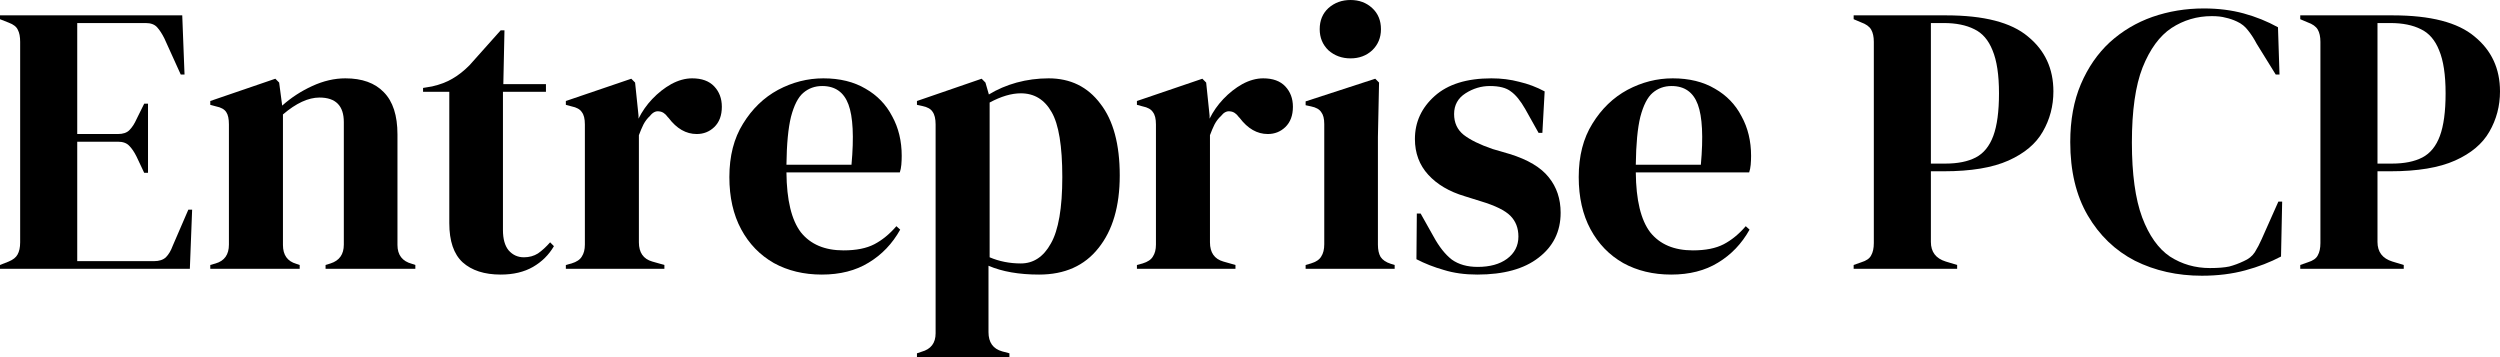 <svg width="217" height="31" viewBox="0 0 217 31" fill="none" xmlns="http://www.w3.org/2000/svg">
<path d="M0 23.333V23L0.76 22.7C1.134 22.544 1.387 22.344 1.519 22.1C1.673 21.833 1.75 21.478 1.75 21.033V3.633C1.75 3.189 1.684 2.844 1.552 2.6C1.442 2.333 1.178 2.122 0.76 1.967L0 1.667V1.333H15.819L16.017 6.467H15.687L14.267 3.333C14.068 2.933 13.859 2.611 13.639 2.367C13.419 2.122 13.089 2 12.648 2H6.704V11.633H10.238C10.678 11.633 11.008 11.522 11.228 11.3C11.47 11.056 11.68 10.733 11.856 10.333L12.516 9H12.847V15H12.516L11.856 13.6C11.658 13.2 11.448 12.889 11.228 12.667C11.008 12.422 10.678 12.3 10.238 12.3H6.704V22.667H13.375C13.815 22.667 14.156 22.556 14.399 22.333C14.641 22.089 14.839 21.756 14.993 21.333L16.347 18.2H16.677L16.479 23.333H0Z" fill="black"/>
<path d="M18.252 23.333V23L18.715 22.867C19.485 22.644 19.87 22.1 19.87 21.233V10.8C19.87 10.311 19.793 9.956 19.639 9.733C19.485 9.489 19.188 9.322 18.747 9.233L18.252 9.1V8.767L23.899 6.833L24.23 7.167L24.494 9.167C25.264 8.478 26.134 7.911 27.103 7.467C28.071 7.022 29.029 6.8 29.976 6.8C31.429 6.8 32.541 7.2 33.311 8C34.104 8.8 34.5 10.022 34.5 11.667V21.267C34.5 22.133 34.919 22.678 35.755 22.9L36.052 23V23.333H28.259V23L28.688 22.867C29.459 22.622 29.844 22.078 29.844 21.233V10.6C29.844 9.178 29.139 8.467 27.73 8.467C26.762 8.467 25.705 8.956 24.56 9.933V21.267C24.56 22.133 24.945 22.678 25.716 22.9L26.013 23V23.333H18.252Z" fill="black"/>
<path d="M43.458 23.833C42.049 23.833 40.948 23.478 40.155 22.767C39.385 22.056 38.999 20.922 38.999 19.367V7.967H36.721V7.633L37.513 7.5C38.196 7.344 38.779 7.122 39.264 6.833C39.77 6.544 40.265 6.156 40.75 5.667L43.458 2.633H43.788L43.689 7.3H47.388V7.967H43.656V19.967C43.656 20.744 43.821 21.333 44.151 21.733C44.504 22.133 44.944 22.333 45.472 22.333C45.935 22.333 46.342 22.222 46.694 22C47.046 21.756 47.399 21.433 47.751 21.033L48.081 21.367C47.641 22.122 47.035 22.722 46.265 23.167C45.494 23.611 44.559 23.833 43.458 23.833Z" fill="black"/>
<path d="M49.116 23.333V23L49.611 22.867C50.051 22.733 50.349 22.533 50.503 22.267C50.679 22 50.767 21.656 50.767 21.233V10.8C50.767 10.311 50.679 9.956 50.503 9.733C50.349 9.489 50.051 9.322 49.611 9.233L49.116 9.1V8.767L54.796 6.833L55.126 7.167L55.423 10.033V10.3C55.732 9.678 56.128 9.111 56.612 8.6C57.119 8.067 57.669 7.633 58.264 7.3C58.88 6.967 59.486 6.8 60.08 6.8C60.916 6.8 61.555 7.033 61.995 7.5C62.436 7.967 62.656 8.556 62.656 9.267C62.656 10.022 62.436 10.611 61.995 11.033C61.577 11.433 61.071 11.633 60.476 11.633C59.551 11.633 58.737 11.167 58.032 10.233L57.966 10.167C57.746 9.856 57.493 9.689 57.207 9.667C56.921 9.622 56.656 9.756 56.414 10.067C56.194 10.267 56.007 10.511 55.853 10.8C55.721 11.067 55.589 11.378 55.456 11.733V21.033C55.456 21.922 55.842 22.478 56.612 22.7L57.669 23V23.333H49.116Z" fill="black"/>
<path d="M71.466 6.8C72.897 6.8 74.119 7.1 75.132 7.7C76.145 8.278 76.915 9.078 77.444 10.1C77.994 11.1 78.269 12.244 78.269 13.533C78.269 13.778 78.258 14.033 78.236 14.3C78.214 14.544 78.17 14.767 78.104 14.967H68.263C68.285 17.367 68.703 19.1 69.518 20.167C70.354 21.211 71.587 21.733 73.216 21.733C74.317 21.733 75.209 21.556 75.891 21.2C76.574 20.844 77.212 20.322 77.807 19.633L78.137 19.933C77.454 21.156 76.541 22.111 75.396 22.8C74.273 23.489 72.919 23.833 71.334 23.833C69.771 23.833 68.384 23.5 67.173 22.833C65.962 22.144 65.015 21.167 64.333 19.9C63.65 18.633 63.309 17.122 63.309 15.367C63.309 13.544 63.705 12 64.498 10.733C65.29 9.444 66.303 8.467 67.536 7.8C68.791 7.133 70.101 6.8 71.466 6.8ZM71.367 7.467C70.729 7.467 70.178 7.667 69.716 8.067C69.275 8.444 68.923 9.133 68.659 10.133C68.417 11.111 68.285 12.5 68.263 14.3H73.91C74.13 11.878 74.042 10.133 73.646 9.067C73.249 8 72.49 7.467 71.367 7.467Z" fill="black"/>
<path d="M79.592 31V30.667L79.989 30.533C80.803 30.311 81.211 29.778 81.211 28.933V10.8C81.211 10.311 81.123 9.944 80.946 9.7C80.792 9.456 80.495 9.289 80.055 9.2L79.592 9.1V8.767L85.207 6.833L85.537 7.167L85.834 8.2C86.561 7.756 87.364 7.411 88.245 7.167C89.147 6.922 90.072 6.8 91.019 6.8C92.912 6.8 94.409 7.533 95.51 9C96.633 10.444 97.194 12.522 97.194 15.233C97.194 17.9 96.578 20 95.345 21.533C94.134 23.067 92.417 23.833 90.193 23.833C88.454 23.833 86.99 23.578 85.801 23.067V28.833C85.801 29.722 86.197 30.278 86.99 30.5L87.617 30.667V31H79.592ZM88.608 22.867C89.709 22.867 90.579 22.289 91.217 21.133C91.877 19.978 92.208 18.056 92.208 15.367C92.208 12.678 91.9 10.8 91.283 9.733C90.667 8.644 89.775 8.1 88.608 8.1C87.793 8.1 86.891 8.367 85.9 8.9V22.333C86.737 22.689 87.639 22.867 88.608 22.867Z" fill="black"/>
<path d="M98.685 23.333V23L99.18 22.867C99.62 22.733 99.918 22.533 100.072 22.267C100.248 22 100.336 21.656 100.336 21.233V10.8C100.336 10.311 100.248 9.956 100.072 9.733C99.918 9.489 99.62 9.322 99.18 9.233L98.685 9.1V8.767L104.365 6.833L104.695 7.167L104.992 10.033V10.3C105.301 9.678 105.697 9.111 106.181 8.6C106.688 8.067 107.238 7.633 107.832 7.3C108.449 6.967 109.054 6.8 109.649 6.8C110.485 6.8 111.124 7.033 111.564 7.5C112.004 7.967 112.225 8.556 112.225 9.267C112.225 10.022 112.004 10.611 111.564 11.033C111.146 11.433 110.639 11.633 110.045 11.633C109.12 11.633 108.306 11.167 107.601 10.233L107.535 10.167C107.315 9.856 107.062 9.689 106.776 9.667C106.489 9.622 106.225 9.756 105.983 10.067C105.763 10.267 105.576 10.511 105.422 10.8C105.29 11.067 105.157 11.378 105.025 11.733V21.033C105.025 21.922 105.411 22.478 106.181 22.7L107.238 23V23.333H98.685Z" fill="black"/>
<path d="M117.225 5.067C116.476 5.067 115.838 4.833 115.309 4.367C114.803 3.878 114.55 3.267 114.55 2.533C114.55 1.778 114.803 1.167 115.309 0.7C115.838 0.233 116.476 0 117.225 0C117.973 0 118.601 0.233 119.107 0.7C119.614 1.167 119.867 1.778 119.867 2.533C119.867 3.267 119.614 3.878 119.107 4.367C118.601 4.833 117.973 5.067 117.225 5.067ZM113.328 23.333V23L113.79 22.867C114.231 22.733 114.528 22.533 114.682 22.267C114.858 22 114.946 21.644 114.946 21.2V10.767C114.946 10.3 114.858 9.956 114.682 9.733C114.528 9.489 114.231 9.322 113.79 9.233L113.328 9.133V8.8L119.371 6.833L119.702 7.167L119.603 11.9V21.233C119.603 21.678 119.68 22.033 119.834 22.3C120.01 22.567 120.307 22.767 120.725 22.9L121.056 23V23.333H113.328Z" fill="black"/>
<path d="M128.231 23.833C127.152 23.833 126.183 23.7 125.325 23.433C124.466 23.189 123.674 22.878 122.947 22.5L122.98 18.533H123.31L124.433 20.533C124.917 21.422 125.446 22.089 126.018 22.533C126.613 22.956 127.361 23.167 128.264 23.167C129.321 23.167 130.168 22.933 130.807 22.467C131.467 21.978 131.798 21.333 131.798 20.533C131.798 19.8 131.566 19.2 131.104 18.733C130.642 18.267 129.783 17.844 128.528 17.467L127.141 17.033C125.798 16.633 124.741 16.011 123.971 15.167C123.2 14.322 122.815 13.289 122.815 12.067C122.815 10.6 123.387 9.356 124.532 8.333C125.677 7.311 127.317 6.8 129.453 6.8C130.311 6.8 131.115 6.9 131.864 7.1C132.634 7.278 133.372 7.556 134.076 7.933L133.878 11.533H133.548L132.392 9.467C131.974 8.733 131.555 8.222 131.137 7.933C130.741 7.622 130.135 7.467 129.321 7.467C128.572 7.467 127.868 7.678 127.207 8.1C126.547 8.522 126.216 9.122 126.216 9.9C126.216 10.656 126.492 11.256 127.042 11.7C127.614 12.144 128.451 12.556 129.552 12.933L131.038 13.367C132.623 13.856 133.757 14.533 134.44 15.4C135.122 16.244 135.463 17.267 135.463 18.467C135.463 20.089 134.825 21.389 133.548 22.367C132.293 23.344 130.521 23.833 128.231 23.833Z" fill="black"/>
<path d="M145.19 6.8C146.622 6.8 147.843 7.1 148.856 7.7C149.869 8.278 150.64 9.078 151.168 10.1C151.718 11.1 151.994 12.244 151.994 13.533C151.994 13.778 151.983 14.033 151.961 14.3C151.938 14.544 151.894 14.767 151.828 14.967H141.987C142.009 17.367 142.427 19.1 143.242 20.167C144.079 21.211 145.312 21.733 146.941 21.733C148.042 21.733 148.933 21.556 149.616 21.2C150.298 20.844 150.937 20.322 151.531 19.633L151.861 19.933C151.179 21.156 150.265 22.111 149.12 22.8C147.998 23.489 146.644 23.833 145.058 23.833C143.495 23.833 142.108 23.5 140.897 22.833C139.686 22.144 138.74 21.167 138.057 19.9C137.375 18.633 137.033 17.122 137.033 15.367C137.033 13.544 137.43 12 138.222 10.733C139.015 9.444 140.028 8.467 141.261 7.8C142.516 7.133 143.825 6.8 145.19 6.8ZM145.091 7.467C144.453 7.467 143.903 7.667 143.44 8.067C143 8.444 142.648 9.133 142.383 10.133C142.141 11.111 142.009 12.5 141.987 14.3H147.634C147.854 11.878 147.766 10.133 147.37 9.067C146.974 8 146.214 7.467 145.091 7.467Z" fill="black"/>
<path d="M160.897 23.333V23L161.558 22.767C161.998 22.633 162.284 22.433 162.416 22.167C162.57 21.9 162.648 21.544 162.648 21.1V3.633C162.648 3.189 162.57 2.833 162.416 2.567C162.262 2.3 161.965 2.089 161.525 1.933L160.897 1.667V1.333H168.922C172.203 1.333 174.569 1.944 176.022 3.167C177.497 4.367 178.235 5.956 178.235 7.933C178.235 9.2 177.927 10.367 177.31 11.433C176.716 12.478 175.725 13.311 174.338 13.933C172.951 14.556 171.08 14.867 168.724 14.867H167.601V21C167.601 21.867 168.03 22.433 168.889 22.7L169.88 23V23.333H160.897ZM167.601 14.2H168.856C169.935 14.2 170.816 14.022 171.498 13.667C172.181 13.311 172.687 12.689 173.017 11.8C173.347 10.911 173.513 9.678 173.513 8.1C173.513 6.5 173.325 5.256 172.951 4.367C172.599 3.478 172.07 2.867 171.366 2.533C170.661 2.178 169.781 2 168.724 2H167.601V14.2Z" fill="black"/>
<path d="M191.124 23.933C188.989 23.933 187.051 23.5 185.312 22.633C183.595 21.744 182.23 20.433 181.217 18.7C180.204 16.967 179.698 14.844 179.698 12.333C179.698 10.422 180.006 8.744 180.622 7.3C181.239 5.856 182.075 4.644 183.132 3.667C184.211 2.689 185.444 1.956 186.831 1.467C188.24 0.978 189.726 0.733 191.289 0.733C192.544 0.733 193.7 0.878 194.757 1.167C195.814 1.456 196.804 1.856 197.729 2.367L197.861 6.467H197.531L195.88 3.8C195.659 3.378 195.417 3 195.153 2.667C194.889 2.311 194.559 2.044 194.162 1.867C193.832 1.711 193.502 1.6 193.172 1.533C192.863 1.444 192.467 1.4 191.983 1.4C190.706 1.4 189.539 1.744 188.482 2.433C187.447 3.122 186.611 4.267 185.972 5.867C185.356 7.444 185.048 9.611 185.048 12.367C185.048 15.1 185.345 17.267 185.939 18.867C186.534 20.444 187.337 21.578 188.35 22.267C189.385 22.933 190.541 23.267 191.818 23.267C192.522 23.267 193.084 23.222 193.502 23.133C193.92 23.022 194.338 22.867 194.757 22.667C195.175 22.489 195.494 22.233 195.714 21.9C195.935 21.544 196.133 21.167 196.309 20.767L197.762 17.5H198.092L197.993 22.267C197.068 22.756 196.034 23.156 194.889 23.467C193.744 23.778 192.489 23.933 191.124 23.933Z" fill="black"/>
<path d="M199.662 23.333V23L200.323 22.767C200.763 22.633 201.049 22.433 201.181 22.167C201.335 21.9 201.412 21.544 201.412 21.1V3.633C201.412 3.189 201.335 2.833 201.181 2.567C201.027 2.3 200.73 2.089 200.29 1.933L199.662 1.667V1.333H207.687C210.968 1.333 213.334 1.944 214.787 3.167C216.262 4.367 217 5.956 217 7.933C217 9.2 216.692 10.367 216.075 11.433C215.481 12.478 214.49 13.311 213.103 13.933C211.716 14.556 209.845 14.867 207.489 14.867H206.366V21C206.366 21.867 206.795 22.433 207.654 22.7L208.645 23V23.333H199.662ZM206.366 14.2H207.621C208.7 14.2 209.581 14.022 210.263 13.667C210.946 13.311 211.452 12.689 211.782 11.8C212.112 10.911 212.278 9.678 212.278 8.1C212.278 6.5 212.09 5.256 211.716 4.367C211.364 3.478 210.835 2.867 210.131 2.533C209.426 2.178 208.546 2 207.489 2H206.366V14.2Z" fill="black"/>
</svg>
